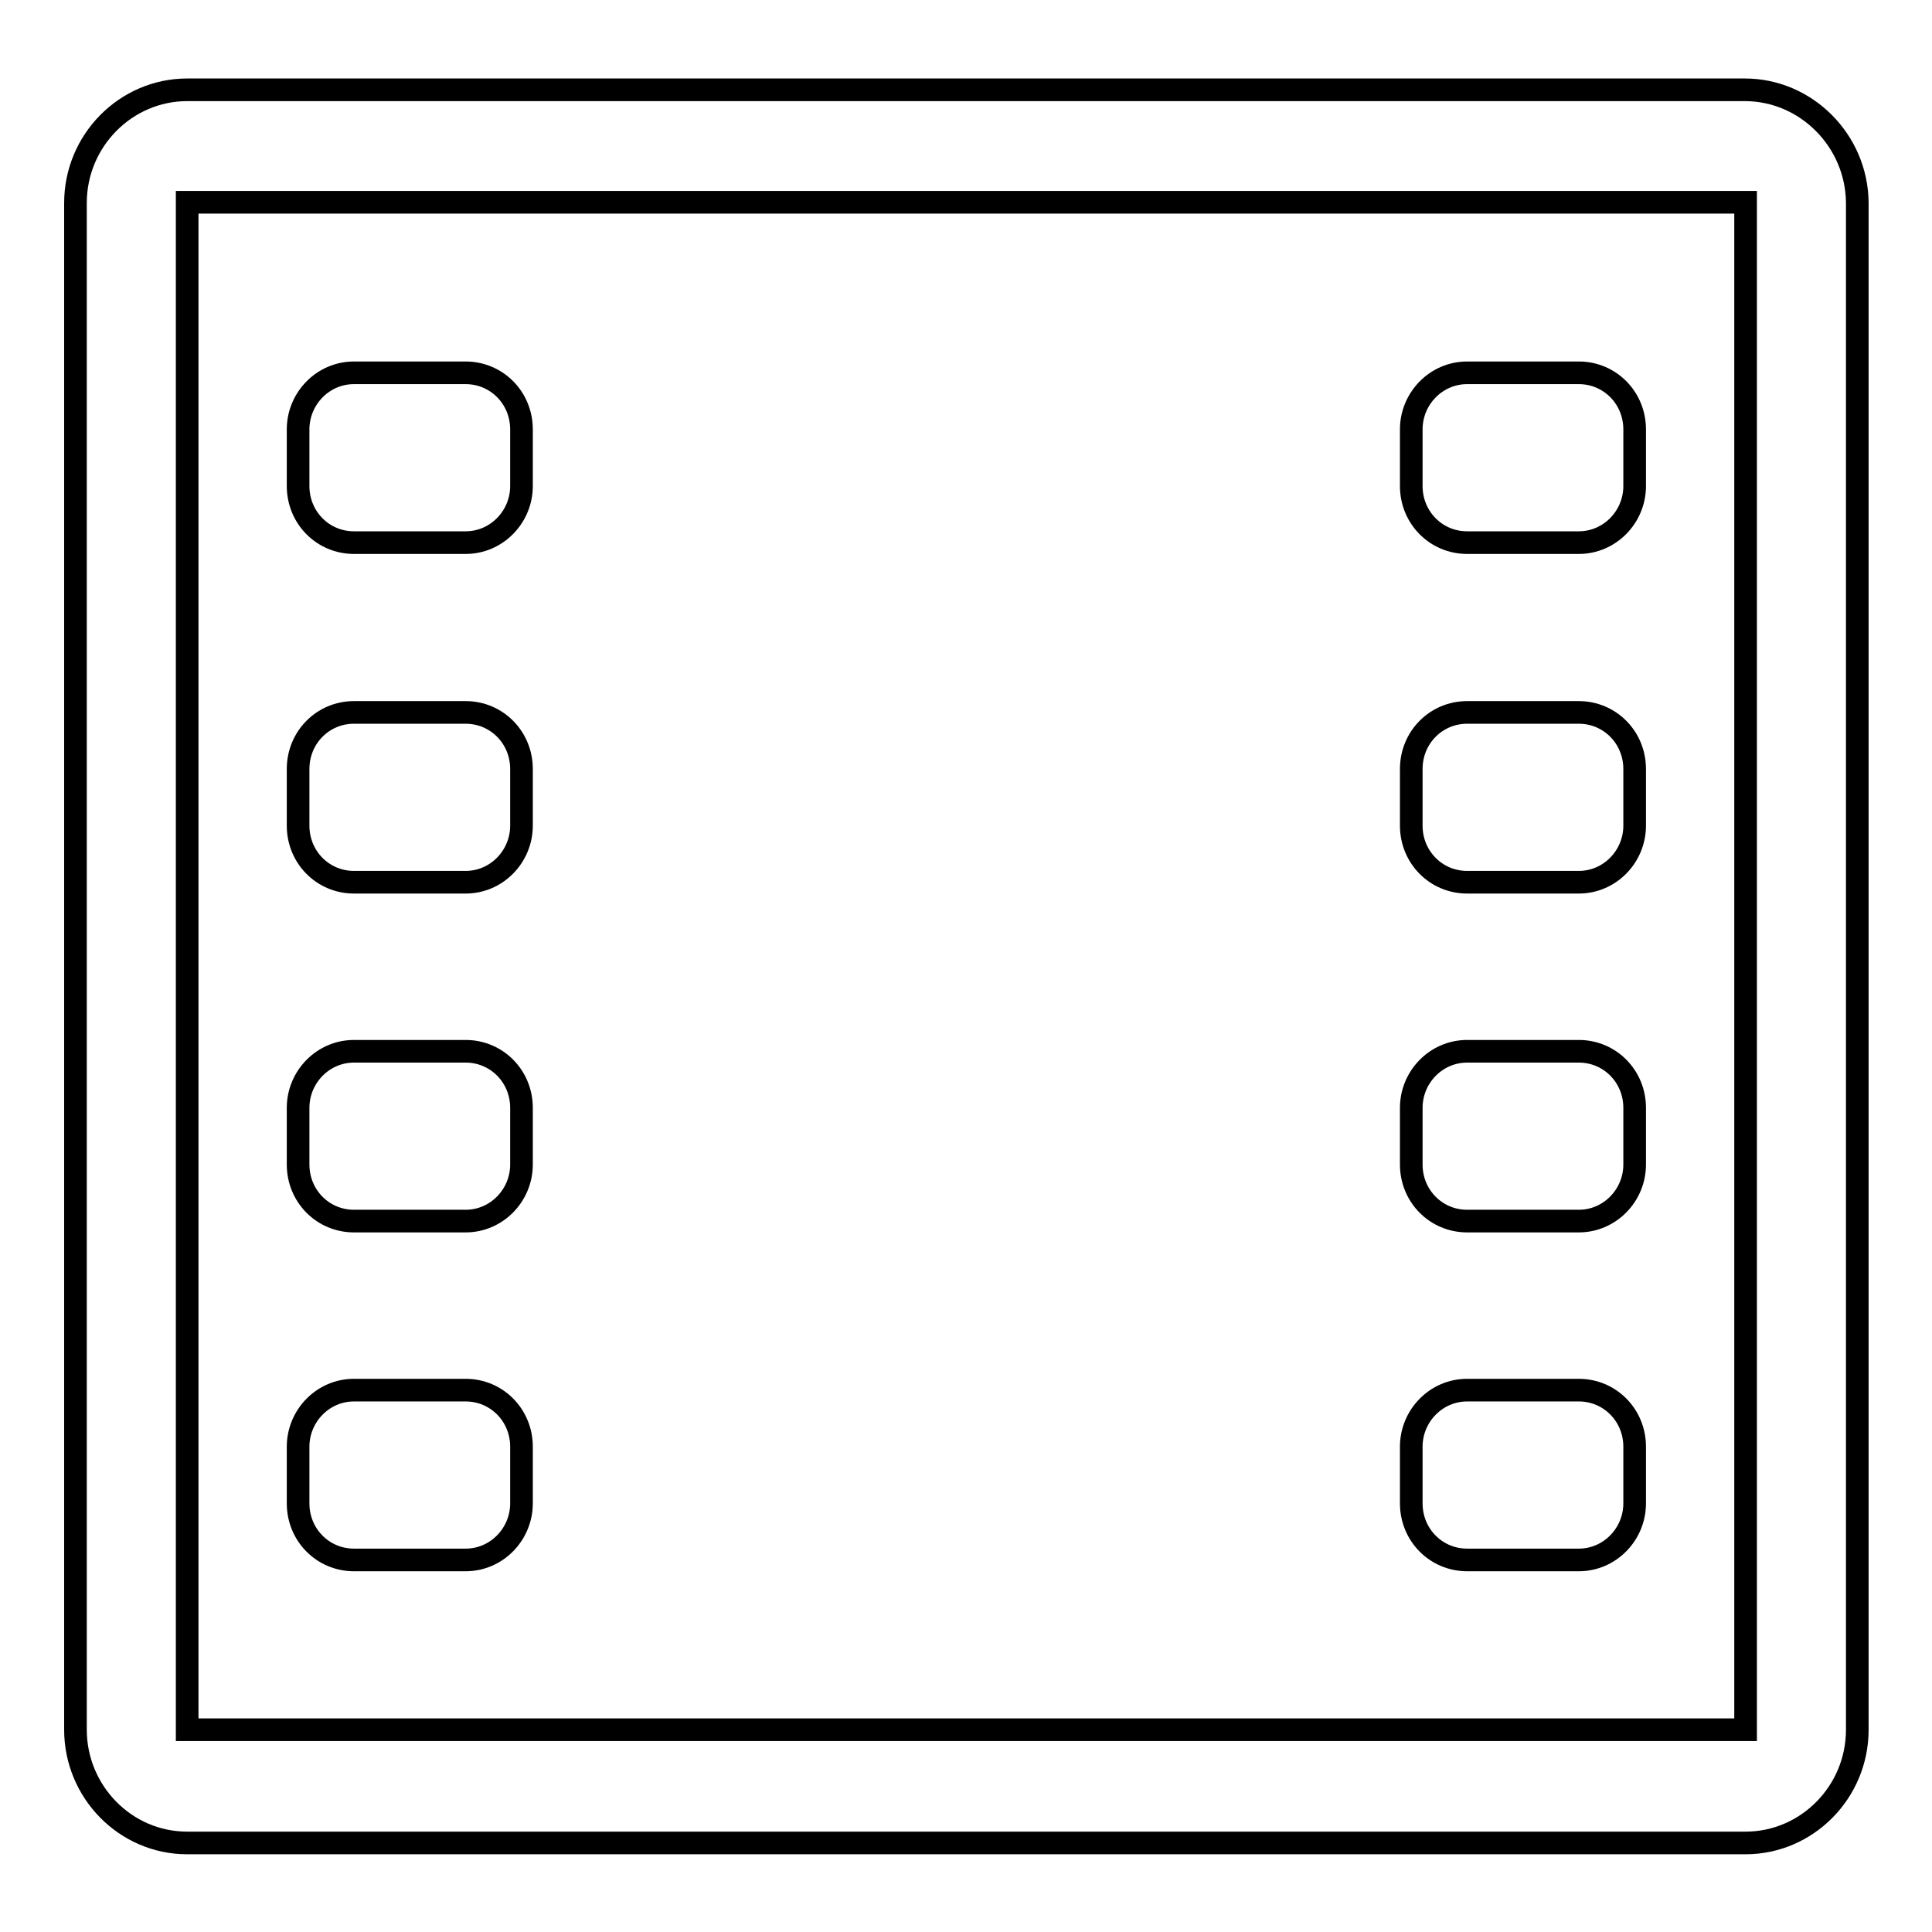 <?xml version="1.0" encoding="utf-8"?>
<!-- Svg Vector Icons : http://www.onlinewebfonts.com/icon -->
<!DOCTYPE svg PUBLIC "-//W3C//DTD SVG 1.1//EN" "http://www.w3.org/Graphics/SVG/1.1/DTD/svg11.dtd">
<svg version="1.1" xmlns="http://www.w3.org/2000/svg" xmlns:xlink="http://www.w3.org/1999/xlink" x="0px" y="0px" viewBox="0 0 256 256" enable-background="new 0 0 256 256" xml:space="preserve">
<g><g><path stroke-width="3" fill-opacity="0" stroke="#000000"  d="M194.4,49.4h14.8c4.1,0,7.4,3.3,7.4,7.5v7.5c0,4.1-3.3,7.5-7.4,7.5h-14.8c-4.1,0-7.4-3.3-7.4-7.5v-7.5C187,52.8,190.3,49.4,194.4,49.4"/><path stroke-width="3" fill-opacity="0" stroke="#000000"  d="M194.4,94.4h14.8c4.1,0,7.4,3.3,7.4,7.5v7.5c0,4.1-3.3,7.5-7.4,7.5h-14.8c-4.1,0-7.4-3.3-7.4-7.5v-7.5C187,97.7,190.3,94.4,194.4,94.4"/><path stroke-width="3" fill-opacity="0" stroke="#000000"  d="M194.4,139.3h14.8c4.1,0,7.4,3.3,7.4,7.5v7.5c0,4.1-3.3,7.5-7.4,7.5h-14.8c-4.1,0-7.4-3.3-7.4-7.5v-7.5C187,142.7,190.3,139.3,194.4,139.3"/><path stroke-width="3" fill-opacity="0" stroke="#000000"  d="M194.4,184.2h14.8c4.1,0,7.4,3.3,7.4,7.5v7.5c0,4.1-3.3,7.5-7.4,7.5h-14.8c-4.1,0-7.4-3.3-7.4-7.5v-7.5C187,187.6,190.3,184.2,194.4,184.2"/><path stroke-width="3" fill-opacity="0" stroke="#000000"  d="M46.9,49.4h14.8c4.1,0,7.4,3.3,7.4,7.5v7.5c0,4.1-3.3,7.5-7.4,7.5H46.9c-4.1,0-7.4-3.3-7.4-7.5v-7.5C39.5,52.8,42.8,49.4,46.9,49.4"/><path stroke-width="3" fill-opacity="0" stroke="#000000"  d="M46.9,94.4h14.8c4.1,0,7.4,3.3,7.4,7.5v7.5c0,4.1-3.3,7.5-7.4,7.5H46.9c-4.1,0-7.4-3.3-7.4-7.5v-7.5C39.5,97.7,42.8,94.4,46.9,94.4"/><path stroke-width="3" fill-opacity="0" stroke="#000000"  d="M46.9,139.3h14.8c4.1,0,7.4,3.3,7.4,7.5v7.5c0,4.1-3.3,7.5-7.4,7.5H46.9c-4.1,0-7.4-3.3-7.4-7.5v-7.5C39.5,142.7,42.8,139.3,46.9,139.3"/><path stroke-width="3" fill-opacity="0" stroke="#000000"  d="M46.9,184.2h14.8c4.1,0,7.4,3.3,7.4,7.5v7.5c0,4.1-3.3,7.5-7.4,7.5H46.9c-4.1,0-7.4-3.3-7.4-7.5v-7.5C39.5,187.6,42.8,184.2,46.9,184.2"/><path stroke-width="3" fill-opacity="0" stroke="#000000"  d="M231.2,11.9H24.8c-8.1,0-14.8,6.7-14.8,15v202.3c0,8.2,6.6,15,14.8,15h206.5c8.1,0,14.8-6.7,14.8-15V26.8C246,18.6,239.3,11.9,231.2,11.9L231.2,11.9z M231.2,229.2H24.8V26.8h206.5V229.2z"/></g></g>
</svg>